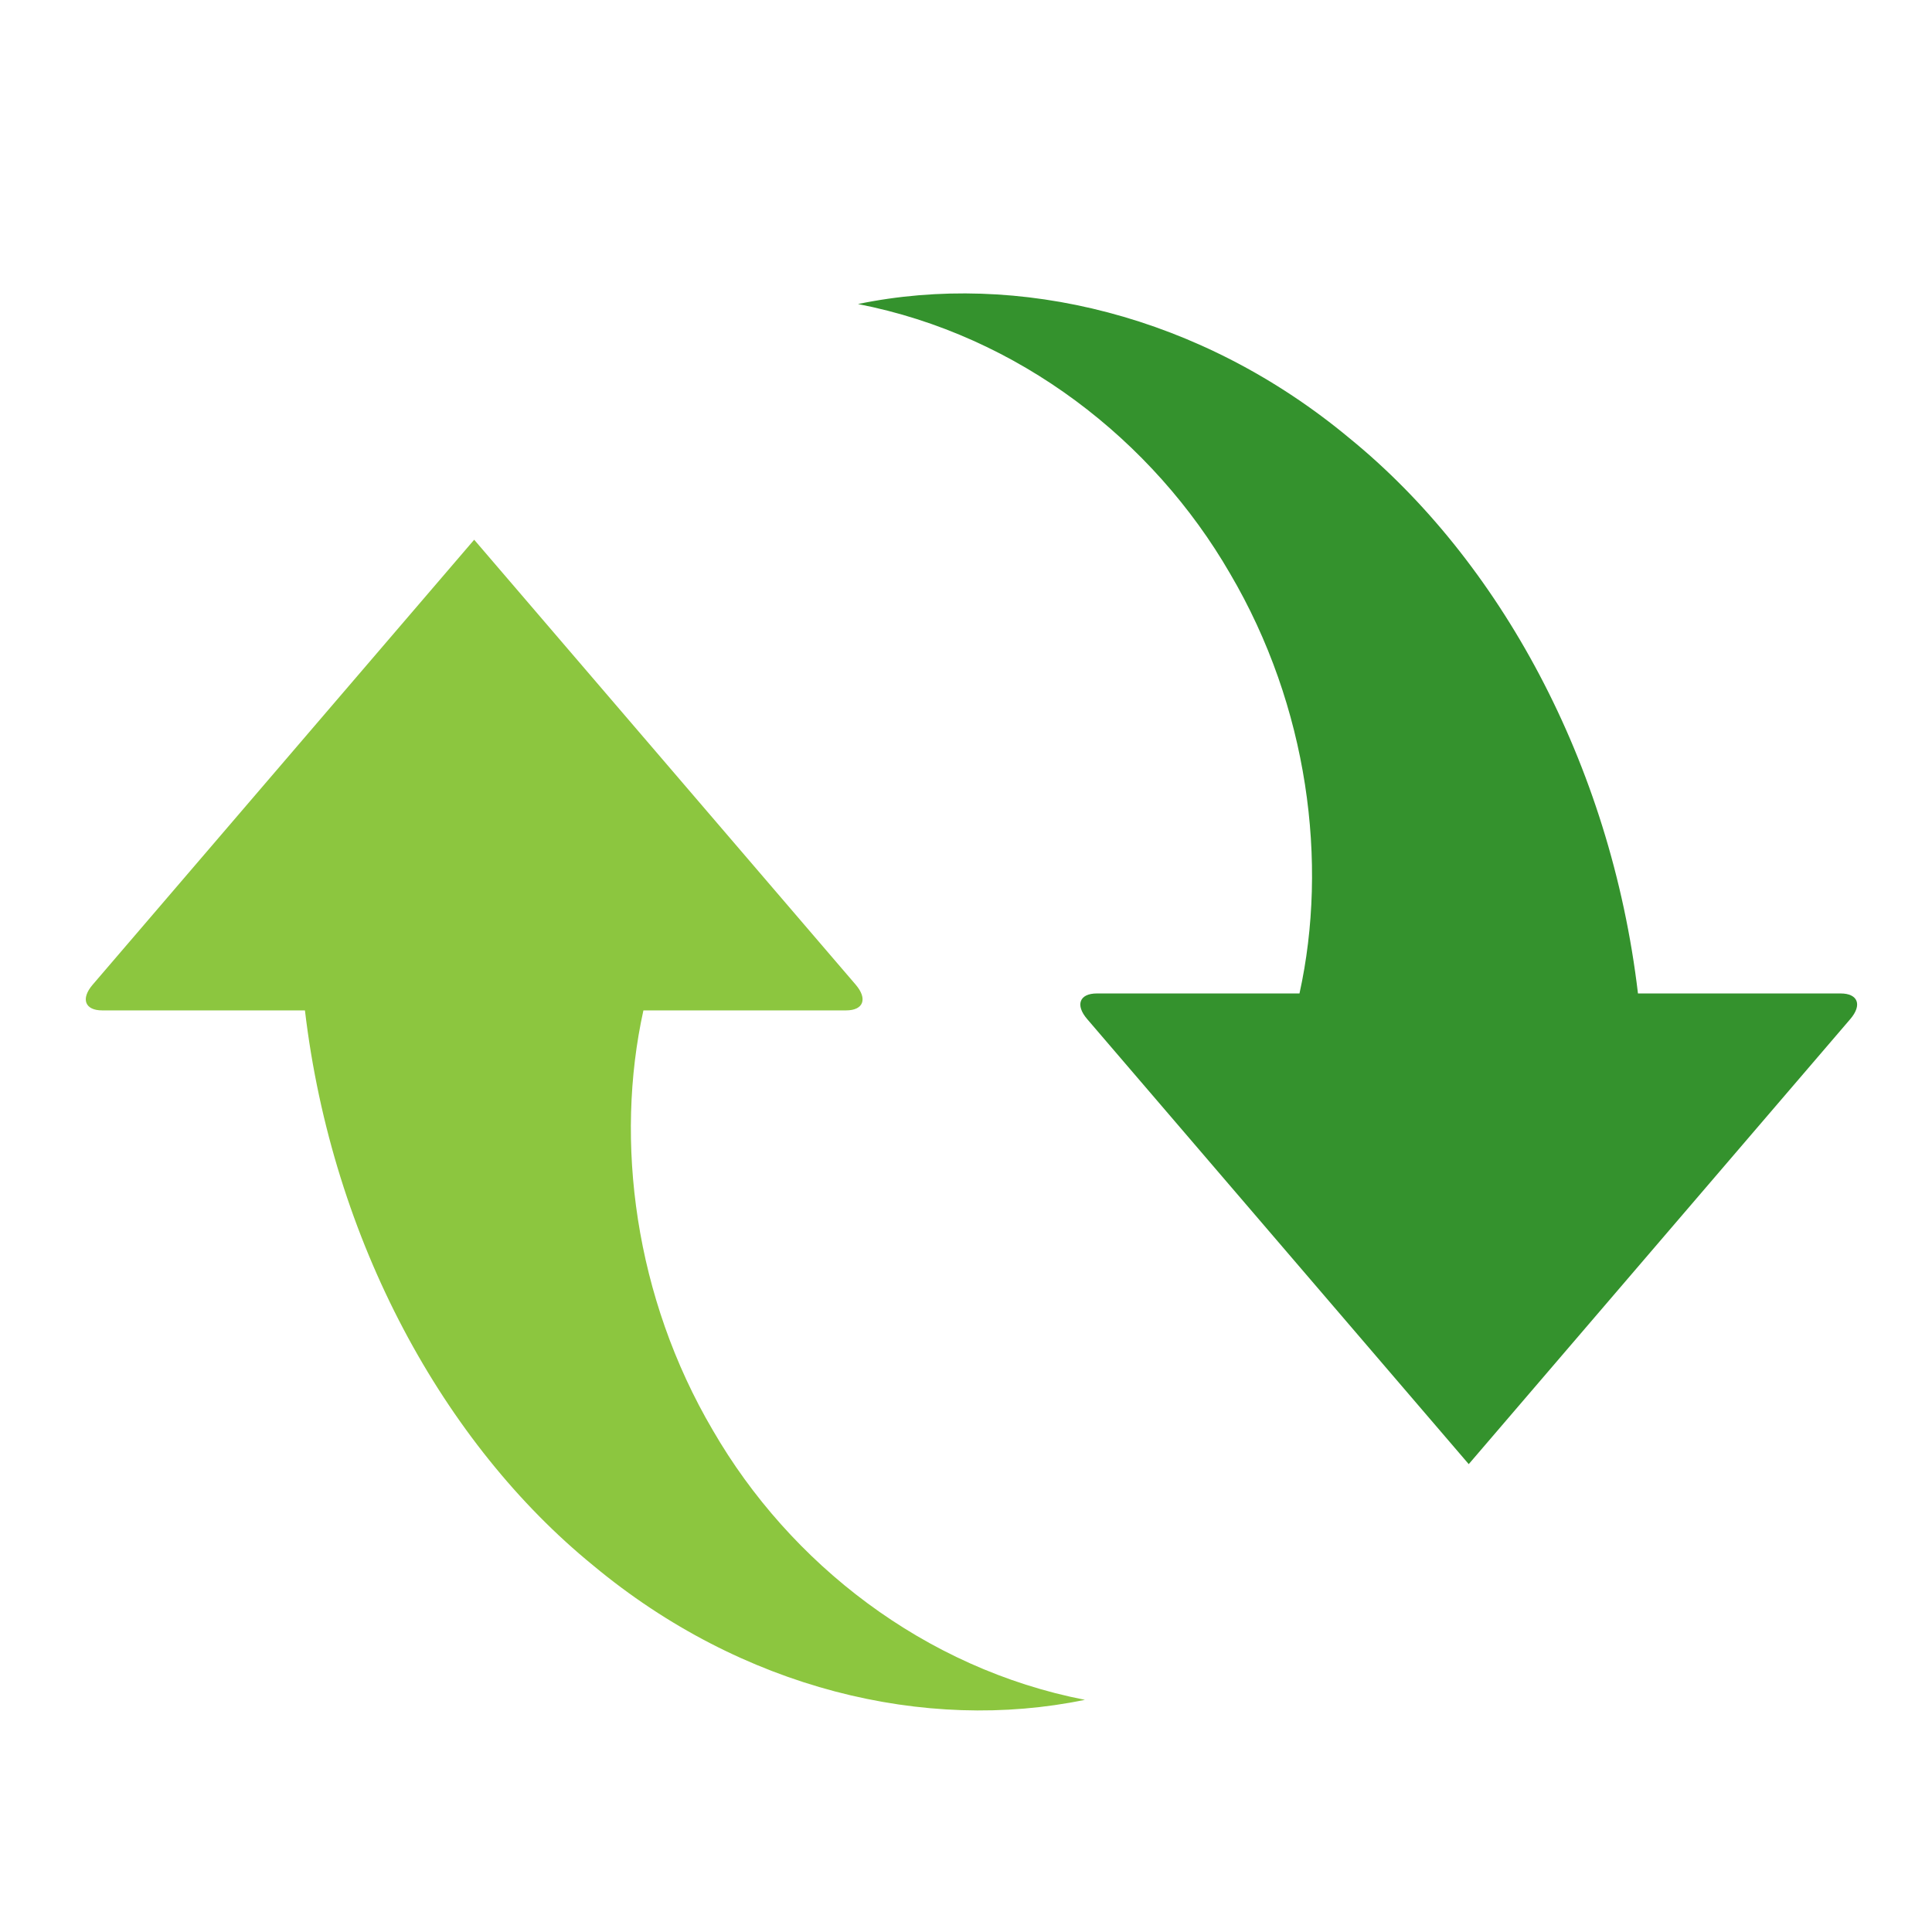 <?xml version="1.0" encoding="utf-8"?>
<!-- Generator: Adobe Illustrator 16.0.0, SVG Export Plug-In . SVG Version: 6.00 Build 0)  -->
<!DOCTYPE svg PUBLIC "-//W3C//DTD SVG 1.1//EN" "http://www.w3.org/Graphics/SVG/1.1/DTD/svg11.dtd">
<svg version="1.1" id="Capa_1" xmlns="http://www.w3.org/2000/svg" xmlns:xlink="http://www.w3.org/1999/xlink" x="0px" y="0px"
	 width="550px" height="550px" viewBox="0 0 550 550" enable-background="new 0 0 550 550" xml:space="preserve">
<path fill="#34922D" d="M523.991,282.816h-57.696c-7.78-65.75-39.631-123.448-82.072-158.021
	c-42.31-35.228-94.54-47.634-139.973-38.243c45.754,8.892,84.018,38.839,105.907,76.702c22.313,37.912,27.994,82.354,19.78,119.563
	h-57.691c-4.96,0-6.199,3.289-2.743,7.302l108.615,126.688l108.611-126.688C530.181,286.105,528.944,282.816,523.991,282.816z"/>
<path fill="#8CC63F" d="M202.951,407.201c-22.318-37.912-27.994-82.354-19.785-119.563h57.697c4.959,0,6.184-3.289,2.743-7.312
	L134.99,153.649L26.375,280.327c-3.446,4.022-2.216,7.312,2.738,7.312H86.81c7.78,65.75,39.635,123.447,82.065,158.021
	c42.324,35.219,94.541,47.645,139.984,38.244C263.104,475.001,224.842,445.055,202.951,407.201z"/>
</svg>
